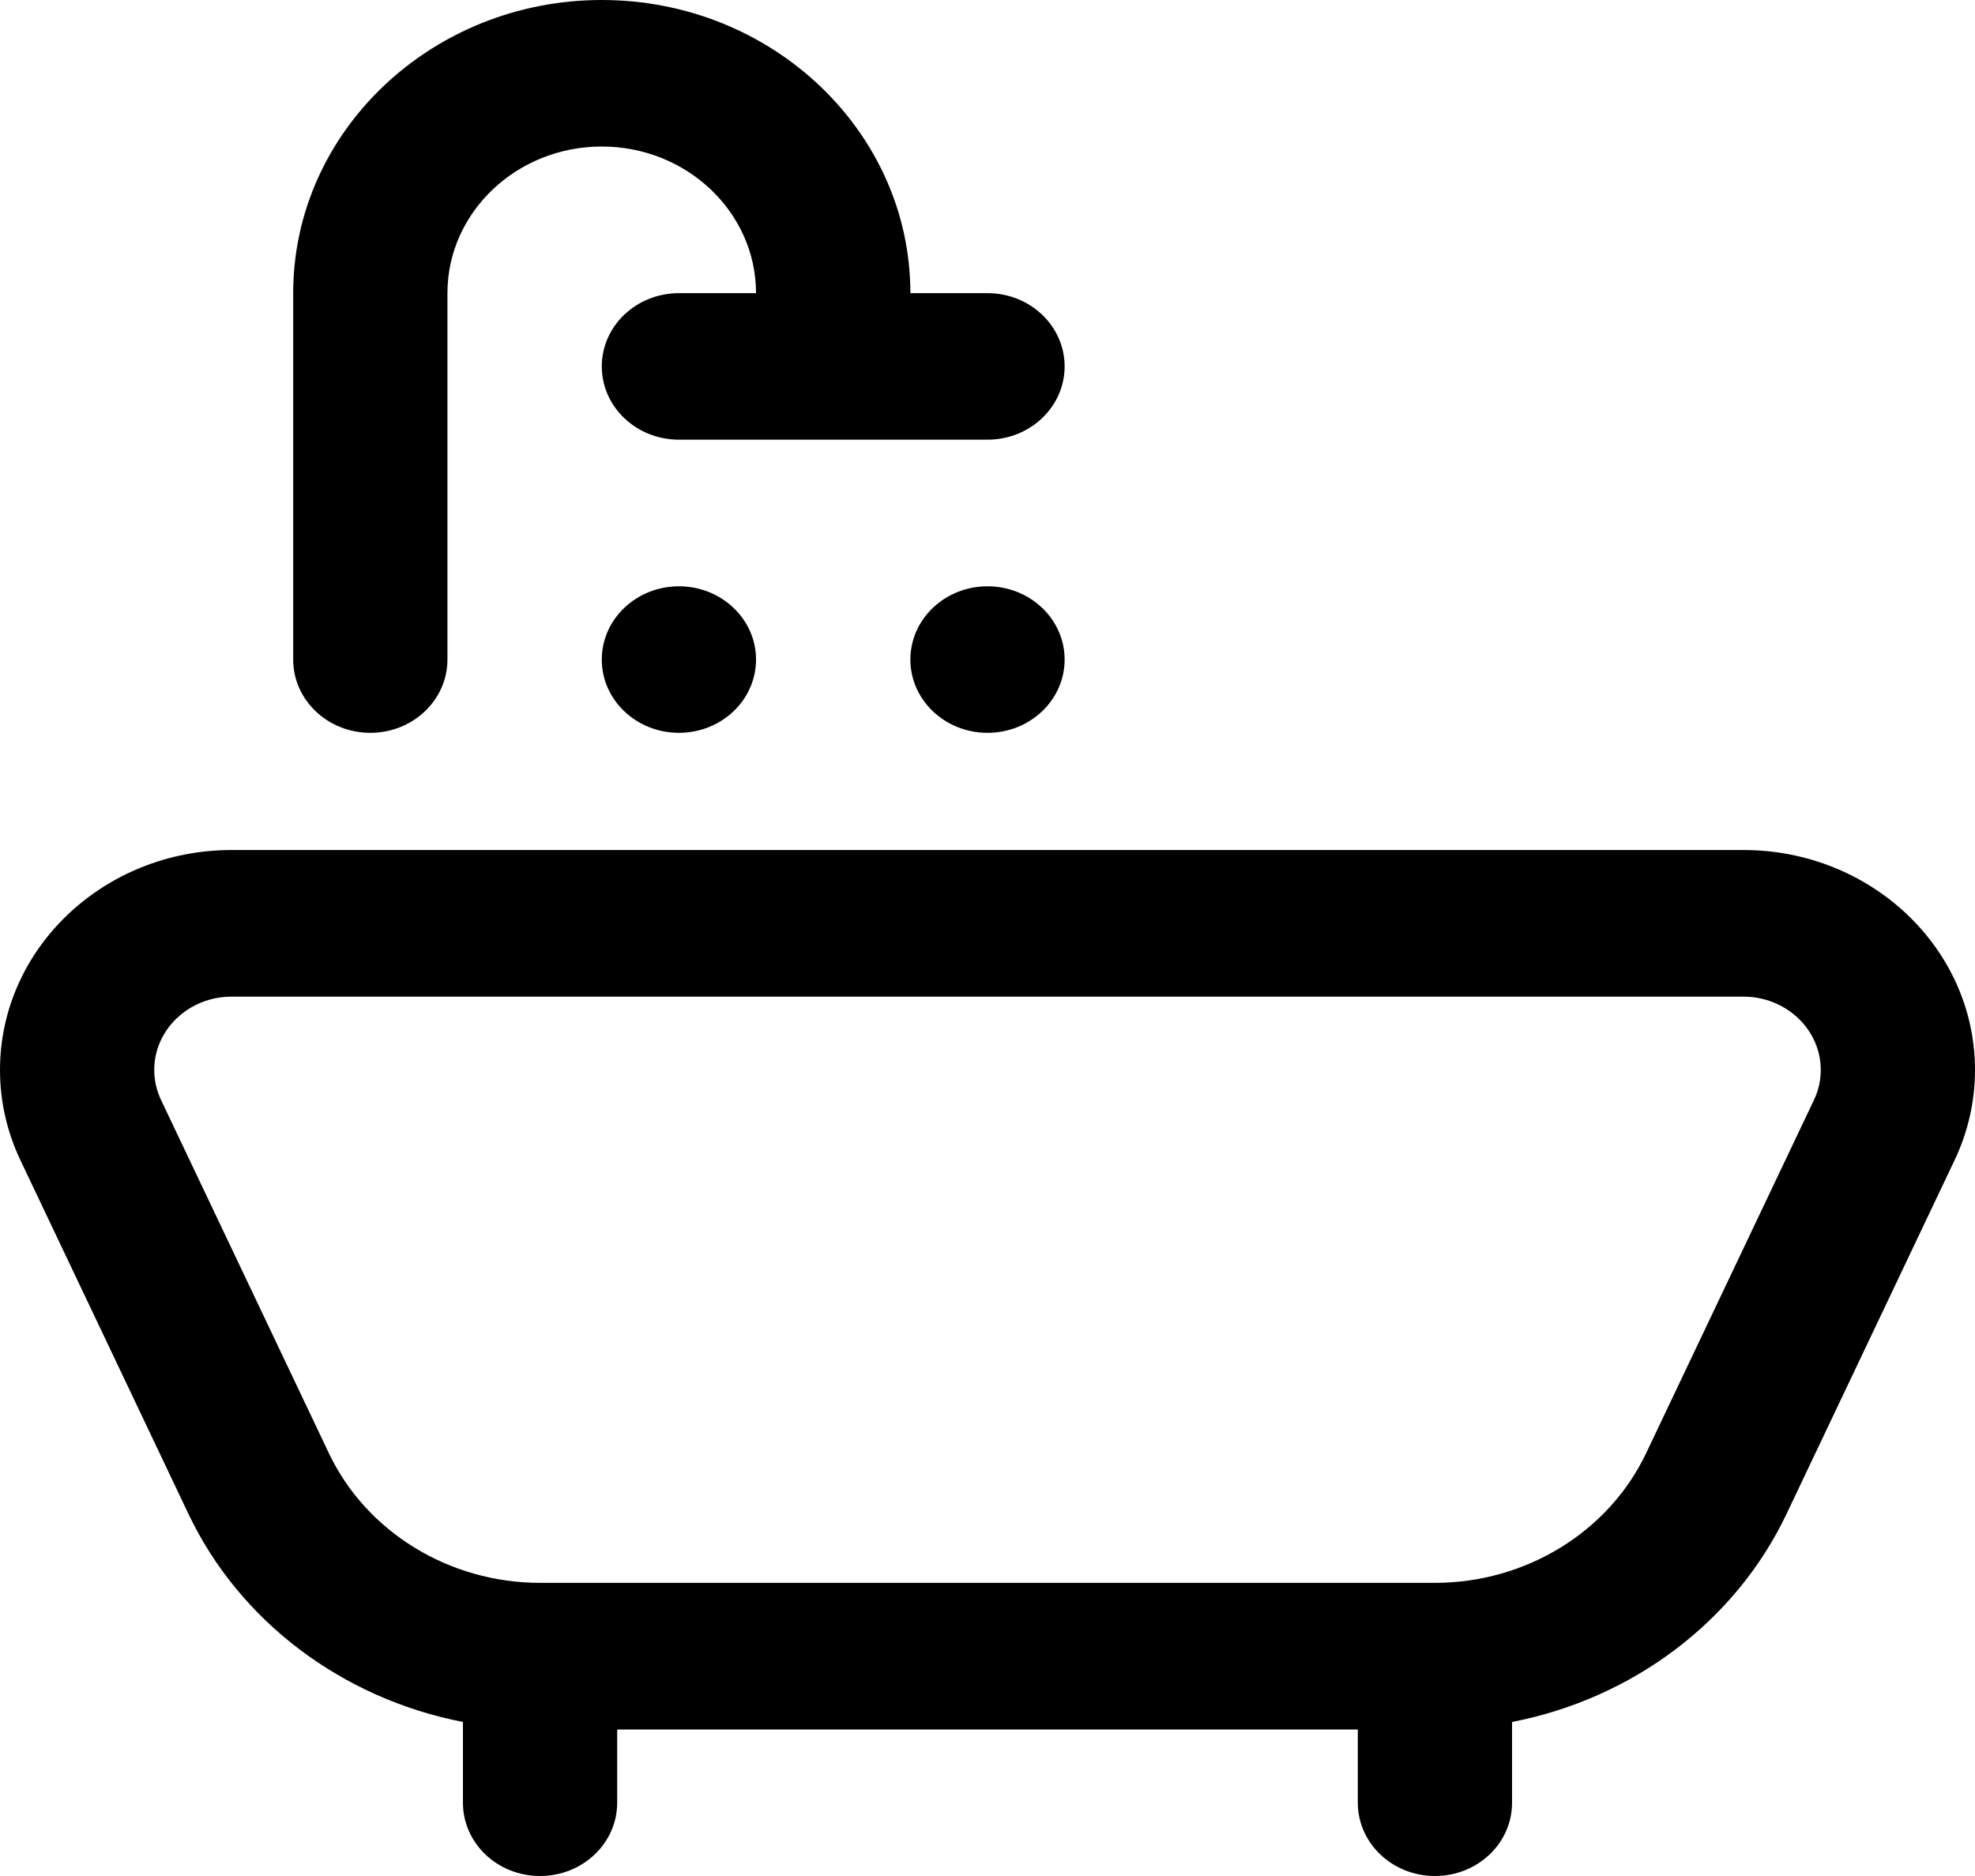 <svg width="20" height="19" viewBox="0 0 20 19" fill="none" xmlns="http://www.w3.org/2000/svg">
<path d="M10 7.422C10.431 7.422 10.781 7.09 10.781 6.68C10.781 6.27 10.431 5.938 10 5.938C9.569 5.938 9.219 6.27 9.219 6.68C9.219 7.09 9.569 7.422 10 7.422Z" fill="black"/>
<path d="M6.875 7.422C7.306 7.422 7.656 7.09 7.656 6.68C7.656 6.27 7.306 5.938 6.875 5.938C6.444 5.938 6.094 6.27 6.094 6.68C6.094 7.09 6.444 7.422 6.875 7.422Z" fill="black"/>
<path d="M6.094 3.711C6.094 4.121 6.444 4.453 6.875 4.453H10C10.431 4.453 10.781 4.121 10.781 3.711C10.781 3.301 10.431 2.969 10 2.969H9.219C9.219 1.332 7.817 0 6.094 0C4.371 0 2.969 1.332 2.969 2.969V6.68C2.969 7.09 3.319 7.422 3.75 7.422C4.181 7.422 4.531 7.09 4.531 6.68V2.969C4.531 2.15 5.232 1.484 6.094 1.484C6.955 1.484 7.656 2.15 7.656 2.969H6.875C6.444 2.969 6.094 3.301 6.094 3.711Z" fill="black"/>
<path d="M17.656 8.609H2.344C1.051 8.609 0 9.608 0 10.836C0 11.154 0.07 11.462 0.207 11.751L1.907 15.33C2.428 16.428 3.474 17.204 4.688 17.44V18.258C4.688 18.668 5.037 19 5.469 19C5.9 19 6.25 18.668 6.25 18.258V17.516H13.75V18.258C13.75 18.668 14.1 19 14.531 19C14.963 19 15.312 18.668 15.312 18.258V17.44C16.526 17.204 17.572 16.428 18.093 15.33L19.793 11.751C19.93 11.462 20 11.154 20 10.836C20 9.608 18.949 8.609 17.656 8.609ZM18.369 11.141L16.669 14.719C16.29 15.516 15.451 16.031 14.531 16.031H5.469C4.549 16.031 3.71 15.516 3.331 14.719L1.631 11.141C1.586 11.045 1.562 10.943 1.562 10.836C1.562 10.427 1.913 10.094 2.344 10.094H17.656C18.087 10.094 18.438 10.427 18.438 10.836C18.438 10.943 18.415 11.045 18.369 11.141Z" fill="black"/>
</svg>
